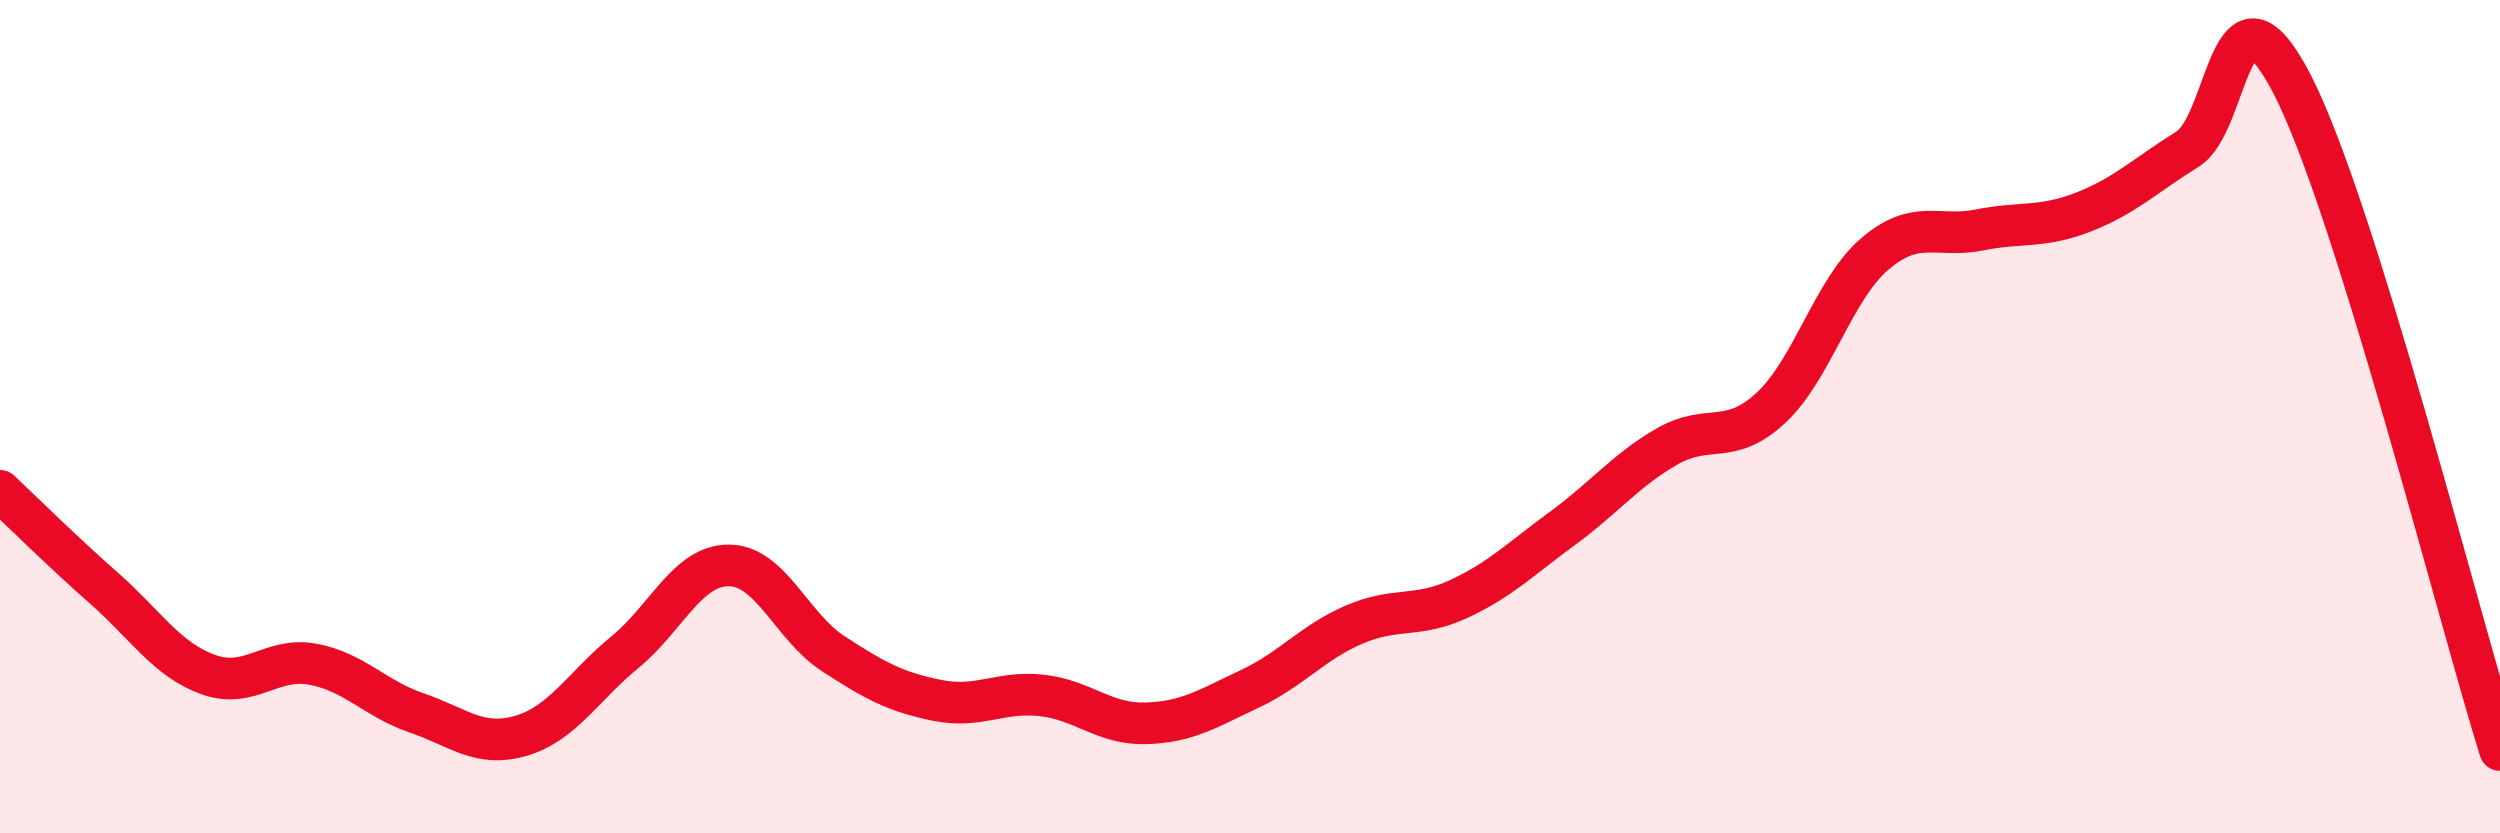 
    <svg width="60" height="20" viewBox="0 0 60 20" xmlns="http://www.w3.org/2000/svg">
      <path
        d="M 0,11.78 C 0.5,12.25 1.5,13.24 2.5,14.12 C 3.5,15 4,15.83 5,16.19 C 6,16.55 6.5,15.76 7.5,15.94 C 8.5,16.12 9,16.77 10,17.11 C 11,17.45 11.5,17.95 12.5,17.66 C 13.5,17.37 14,16.47 15,15.65 C 16,14.83 16.5,13.56 17.5,13.57 C 18.5,13.58 19,15.04 20,15.69 C 21,16.34 21.5,16.61 22.5,16.81 C 23.5,17.01 24,16.58 25,16.69 C 26,16.8 26.5,17.39 27.5,17.36 C 28.5,17.33 29,17 30,16.53 C 31,16.06 31.5,15.42 32.5,14.99 C 33.5,14.56 34,14.84 35,14.38 C 36,13.92 36.5,13.41 37.5,12.68 C 38.5,11.95 39,11.3 40,10.72 C 41,10.14 41.5,10.72 42.5,9.79 C 43.5,8.86 44,6.94 45,6.09 C 46,5.24 46.5,5.72 47.5,5.52 C 48.5,5.32 49,5.48 50,5.09 C 51,4.7 51.5,4.2 52.5,3.58 C 53.5,2.96 53.5,-0.88 55,2 C 56.5,4.88 59,14.8 60,18L60 20L0 20Z"
        fill="#EB0A25"
        opacity="0.1"
        stroke-linecap="round"
        stroke-linejoin="round"
      />
      <path
        d="M 0,11.78 C 0.5,12.25 1.5,13.24 2.5,14.12 C 3.5,15 4,15.83 5,16.19 C 6,16.55 6.5,15.76 7.5,15.94 C 8.5,16.12 9,16.77 10,17.11 C 11,17.45 11.5,17.95 12.5,17.66 C 13.5,17.37 14,16.47 15,15.65 C 16,14.83 16.5,13.56 17.5,13.57 C 18.5,13.58 19,15.04 20,15.69 C 21,16.34 21.5,16.61 22.5,16.81 C 23.5,17.01 24,16.58 25,16.69 C 26,16.8 26.5,17.39 27.5,17.36 C 28.5,17.33 29,17 30,16.53 C 31,16.06 31.5,15.42 32.5,14.99 C 33.5,14.56 34,14.84 35,14.38 C 36,13.92 36.5,13.41 37.5,12.68 C 38.5,11.95 39,11.3 40,10.72 C 41,10.14 41.5,10.72 42.5,9.79 C 43.5,8.86 44,6.94 45,6.09 C 46,5.24 46.5,5.72 47.5,5.52 C 48.5,5.32 49,5.48 50,5.09 C 51,4.7 51.5,4.2 52.5,3.58 C 53.5,2.96 53.5,-0.88 55,2 C 56.5,4.88 59,14.8 60,18"
        stroke="#EB0A25"
        stroke-width="1"
        fill="none"
        stroke-linecap="round"
        stroke-linejoin="round"
      />
    </svg>
  